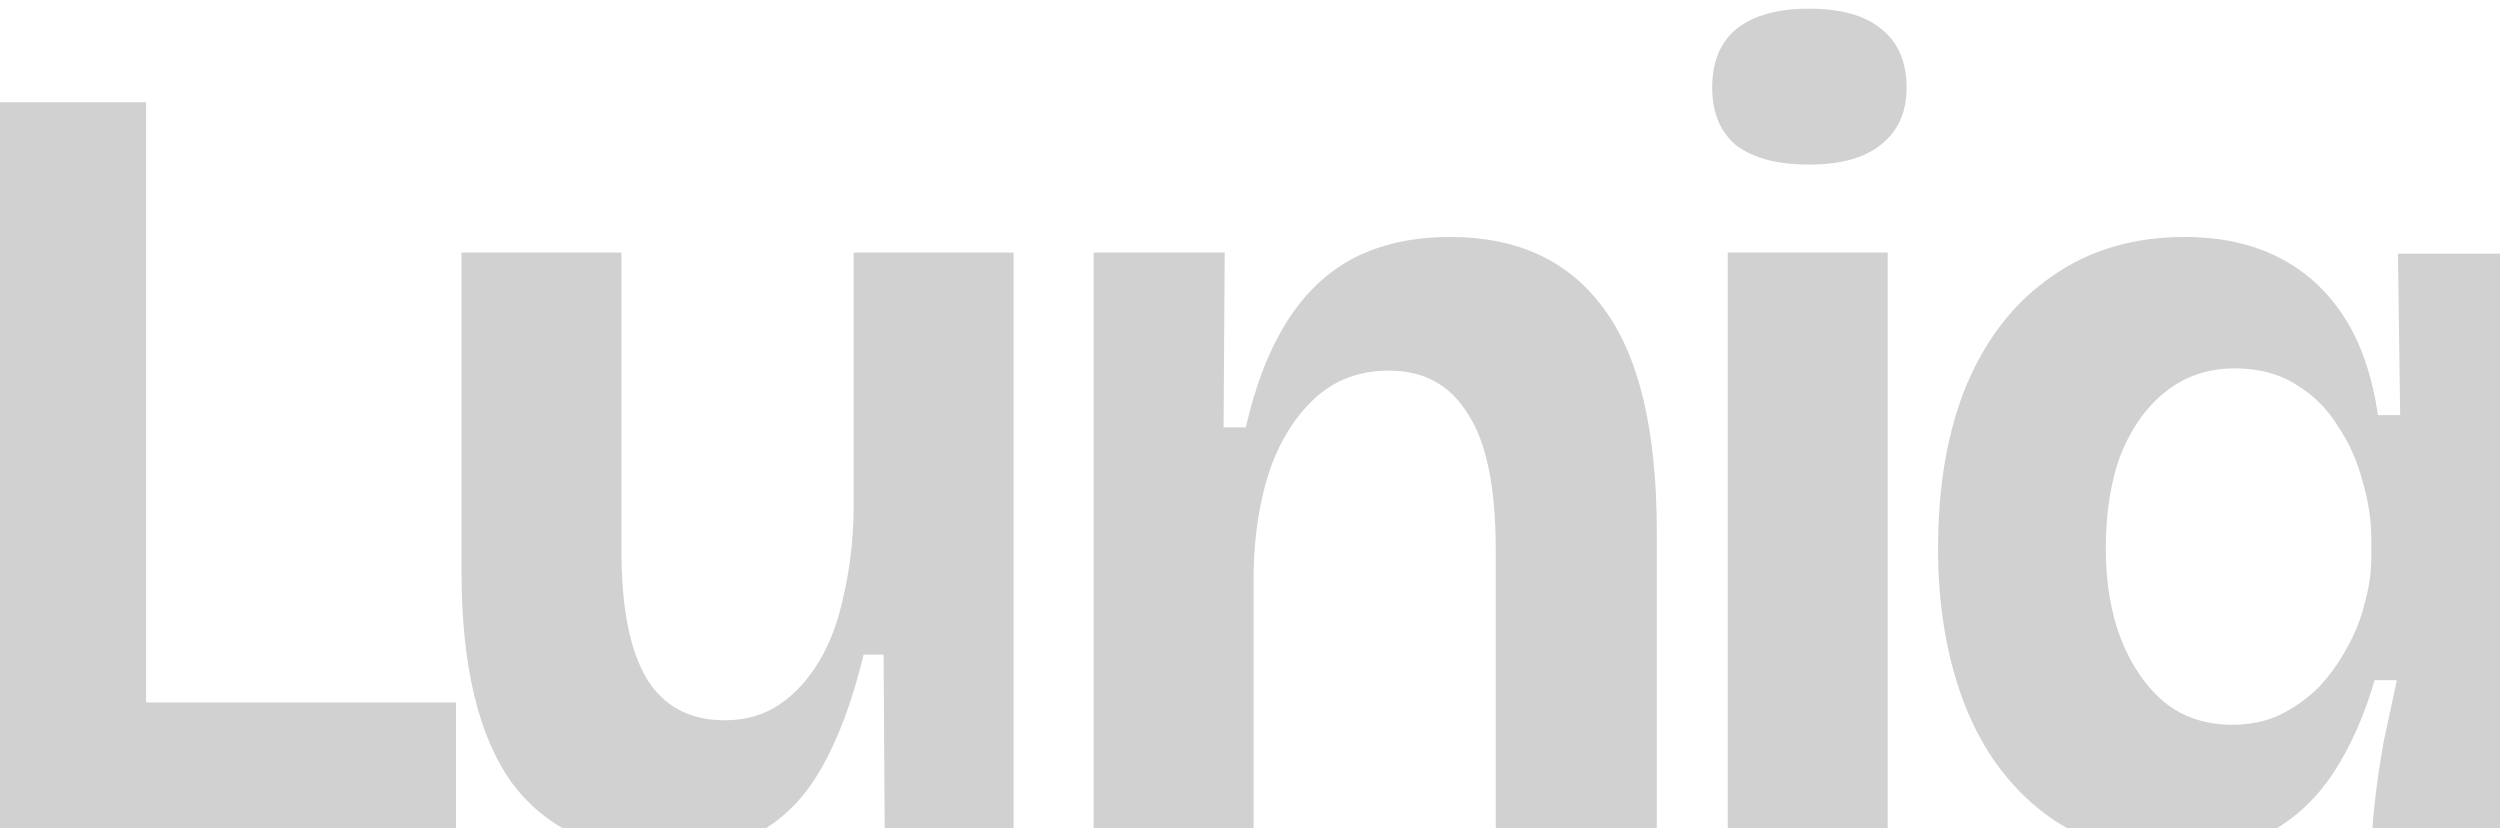 <svg width="1440" height="477" viewBox="0 0 1440 477" fill="none" xmlns="http://www.w3.org/2000/svg">
<g filter="url(#filter0_i_202_31)">
<path d="M-13 477.237V53.882H79.136V477.237H-13ZM6.195 477.237V399.622H257.649V477.237H6.195Z" fill="#1B1D1A" fill-opacity="0.2"/>
<path d="M379.187 486.217C339.944 486.217 310.298 472.961 290.25 446.447C270.629 419.507 260.818 378.668 260.818 323.931V140.477H352.954V312.385C352.954 345.312 357.859 369.901 367.67 386.151C377.481 401.974 392.41 409.885 412.458 409.885C424.402 409.885 434.852 406.891 443.81 400.905C452.768 394.918 460.446 386.579 466.844 375.888C473.242 365.197 477.934 352.582 480.92 338.043C484.333 323.503 486.252 307.895 486.679 291.217V140.477H578.815V477.237H504.594L503.954 372.039H492.437C486.039 398.553 477.934 420.362 468.124 437.467C458.739 454.145 446.583 466.546 431.653 474.671C417.15 482.368 399.662 486.217 379.187 486.217Z" fill="#1B1D1A" fill-opacity="0.2"/>
<path d="M624.927 477.237V140.477H700.428L699.788 241.184H712.584C718.13 216.809 726.021 196.497 736.258 180.247C746.496 163.997 759.292 151.809 774.648 143.684C790.431 135.559 808.986 131.497 830.314 131.497C869.13 131.497 898.562 145.181 918.61 172.549C939.085 199.918 949.322 242.895 949.322 301.48V477.237H856.547V311.743C856.547 275.822 851.215 249.737 840.551 233.487C830.314 216.809 815.171 208.47 795.123 208.47C778.061 208.47 763.771 213.816 752.254 224.507C740.737 235.197 731.993 249.309 726.021 266.842C720.476 283.947 717.49 303.191 717.063 324.572V477.237H624.927Z" fill="#1B1D1A" fill-opacity="0.2"/>
<path d="M990.182 477.237V140.477H1082.32V477.237H990.182ZM1036.89 89.803C1018.97 89.803 1005.11 86.168 995.3 78.898C985.916 71.201 981.224 60.082 981.224 45.543C981.224 30.576 985.916 19.243 995.3 11.546C1005.11 3.849 1018.97 0 1036.89 0C1055.23 0 1069.09 3.849 1078.48 11.546C1088.29 19.243 1093.19 30.576 1093.19 45.543C1093.19 59.655 1088.29 70.559 1078.48 78.257C1069.09 85.954 1055.23 89.803 1036.89 89.803Z" fill="#1B1D1A" fill-opacity="0.2"/>
<path d="M1360.86 585V490.707C1360.86 480.016 1361.5 469.112 1362.78 457.993C1364.06 446.447 1365.77 434.688 1367.9 422.714C1370.46 410.74 1373.02 398.766 1375.58 386.793H1362.78C1356.81 407.319 1348.92 425.066 1339.11 440.033C1329.3 455 1316.93 466.546 1302 474.671C1287.07 482.368 1268.73 486.217 1246.97 486.217C1217.12 486.217 1192.16 478.52 1172.11 463.125C1152.07 447.73 1136.92 426.99 1126.69 400.905C1116.45 374.391 1111.33 344.457 1111.33 311.102C1111.33 274.326 1116.88 242.681 1127.97 216.168C1139.48 189.227 1155.9 168.487 1177.23 153.947C1198.56 138.98 1223.94 131.497 1253.37 131.497C1273.85 131.497 1291.76 135.345 1307.12 143.043C1322.47 150.74 1335.06 162.072 1344.87 177.039C1354.68 192.007 1361.29 211.036 1364.7 234.128H1377.5L1376.22 141.118H1453V585H1360.86ZM1280.89 412.451C1291.12 412.451 1300.29 410.526 1308.4 406.678C1316.93 402.401 1324.39 397.056 1330.79 390.641C1337.19 383.799 1342.52 376.316 1346.79 368.191C1351.48 360.066 1354.89 351.513 1357.03 342.533C1359.58 333.553 1360.86 325 1360.86 316.875V304.688C1360.86 294.424 1359.16 283.52 1355.75 271.974C1352.76 260.428 1348.07 249.951 1341.67 240.543C1335.7 230.707 1327.81 222.796 1318 216.809C1308.18 210.395 1296.24 207.187 1282.16 207.187C1267.24 207.187 1254.23 211.464 1243.14 220.016C1232.04 228.569 1223.3 240.543 1216.9 255.938C1210.93 271.332 1207.94 289.72 1207.94 311.102C1207.94 330.773 1210.93 348.306 1216.9 363.701C1222.87 378.668 1231.19 390.641 1241.86 399.622C1252.52 408.174 1265.53 412.451 1280.89 412.451Z" fill="#1B1D1A" fill-opacity="0.2"/>
</g>
<defs>
<filter id="filter0_i_202_31" x="-13" y="0" width="1471" height="590" filterUnits="userSpaceOnUse" color-interpolation-filters="sRGB">
<feFlood flood-opacity="0" result="BackgroundImageFix"/>
<feBlend mode="normal" in="SourceGraphic" in2="BackgroundImageFix" result="shape"/>
<feColorMatrix in="SourceAlpha" type="matrix" values="0 0 0 0 0 0 0 0 0 0 0 0 0 0 0 0 0 0 127 0" result="hardAlpha"/>
<feOffset dx="5" dy="5"/>
<feGaussianBlur stdDeviation="5"/>
<feComposite in2="hardAlpha" operator="arithmetic" k2="-1" k3="1"/>
<feColorMatrix type="matrix" values="0 0 0 0 0 0 0 0 0 0 0 0 0 0 0 0 0 0 0.05 0"/>
<feBlend mode="normal" in2="shape" result="effect1_innerShadow_202_31"/>
</filter>
</defs>
</svg>
